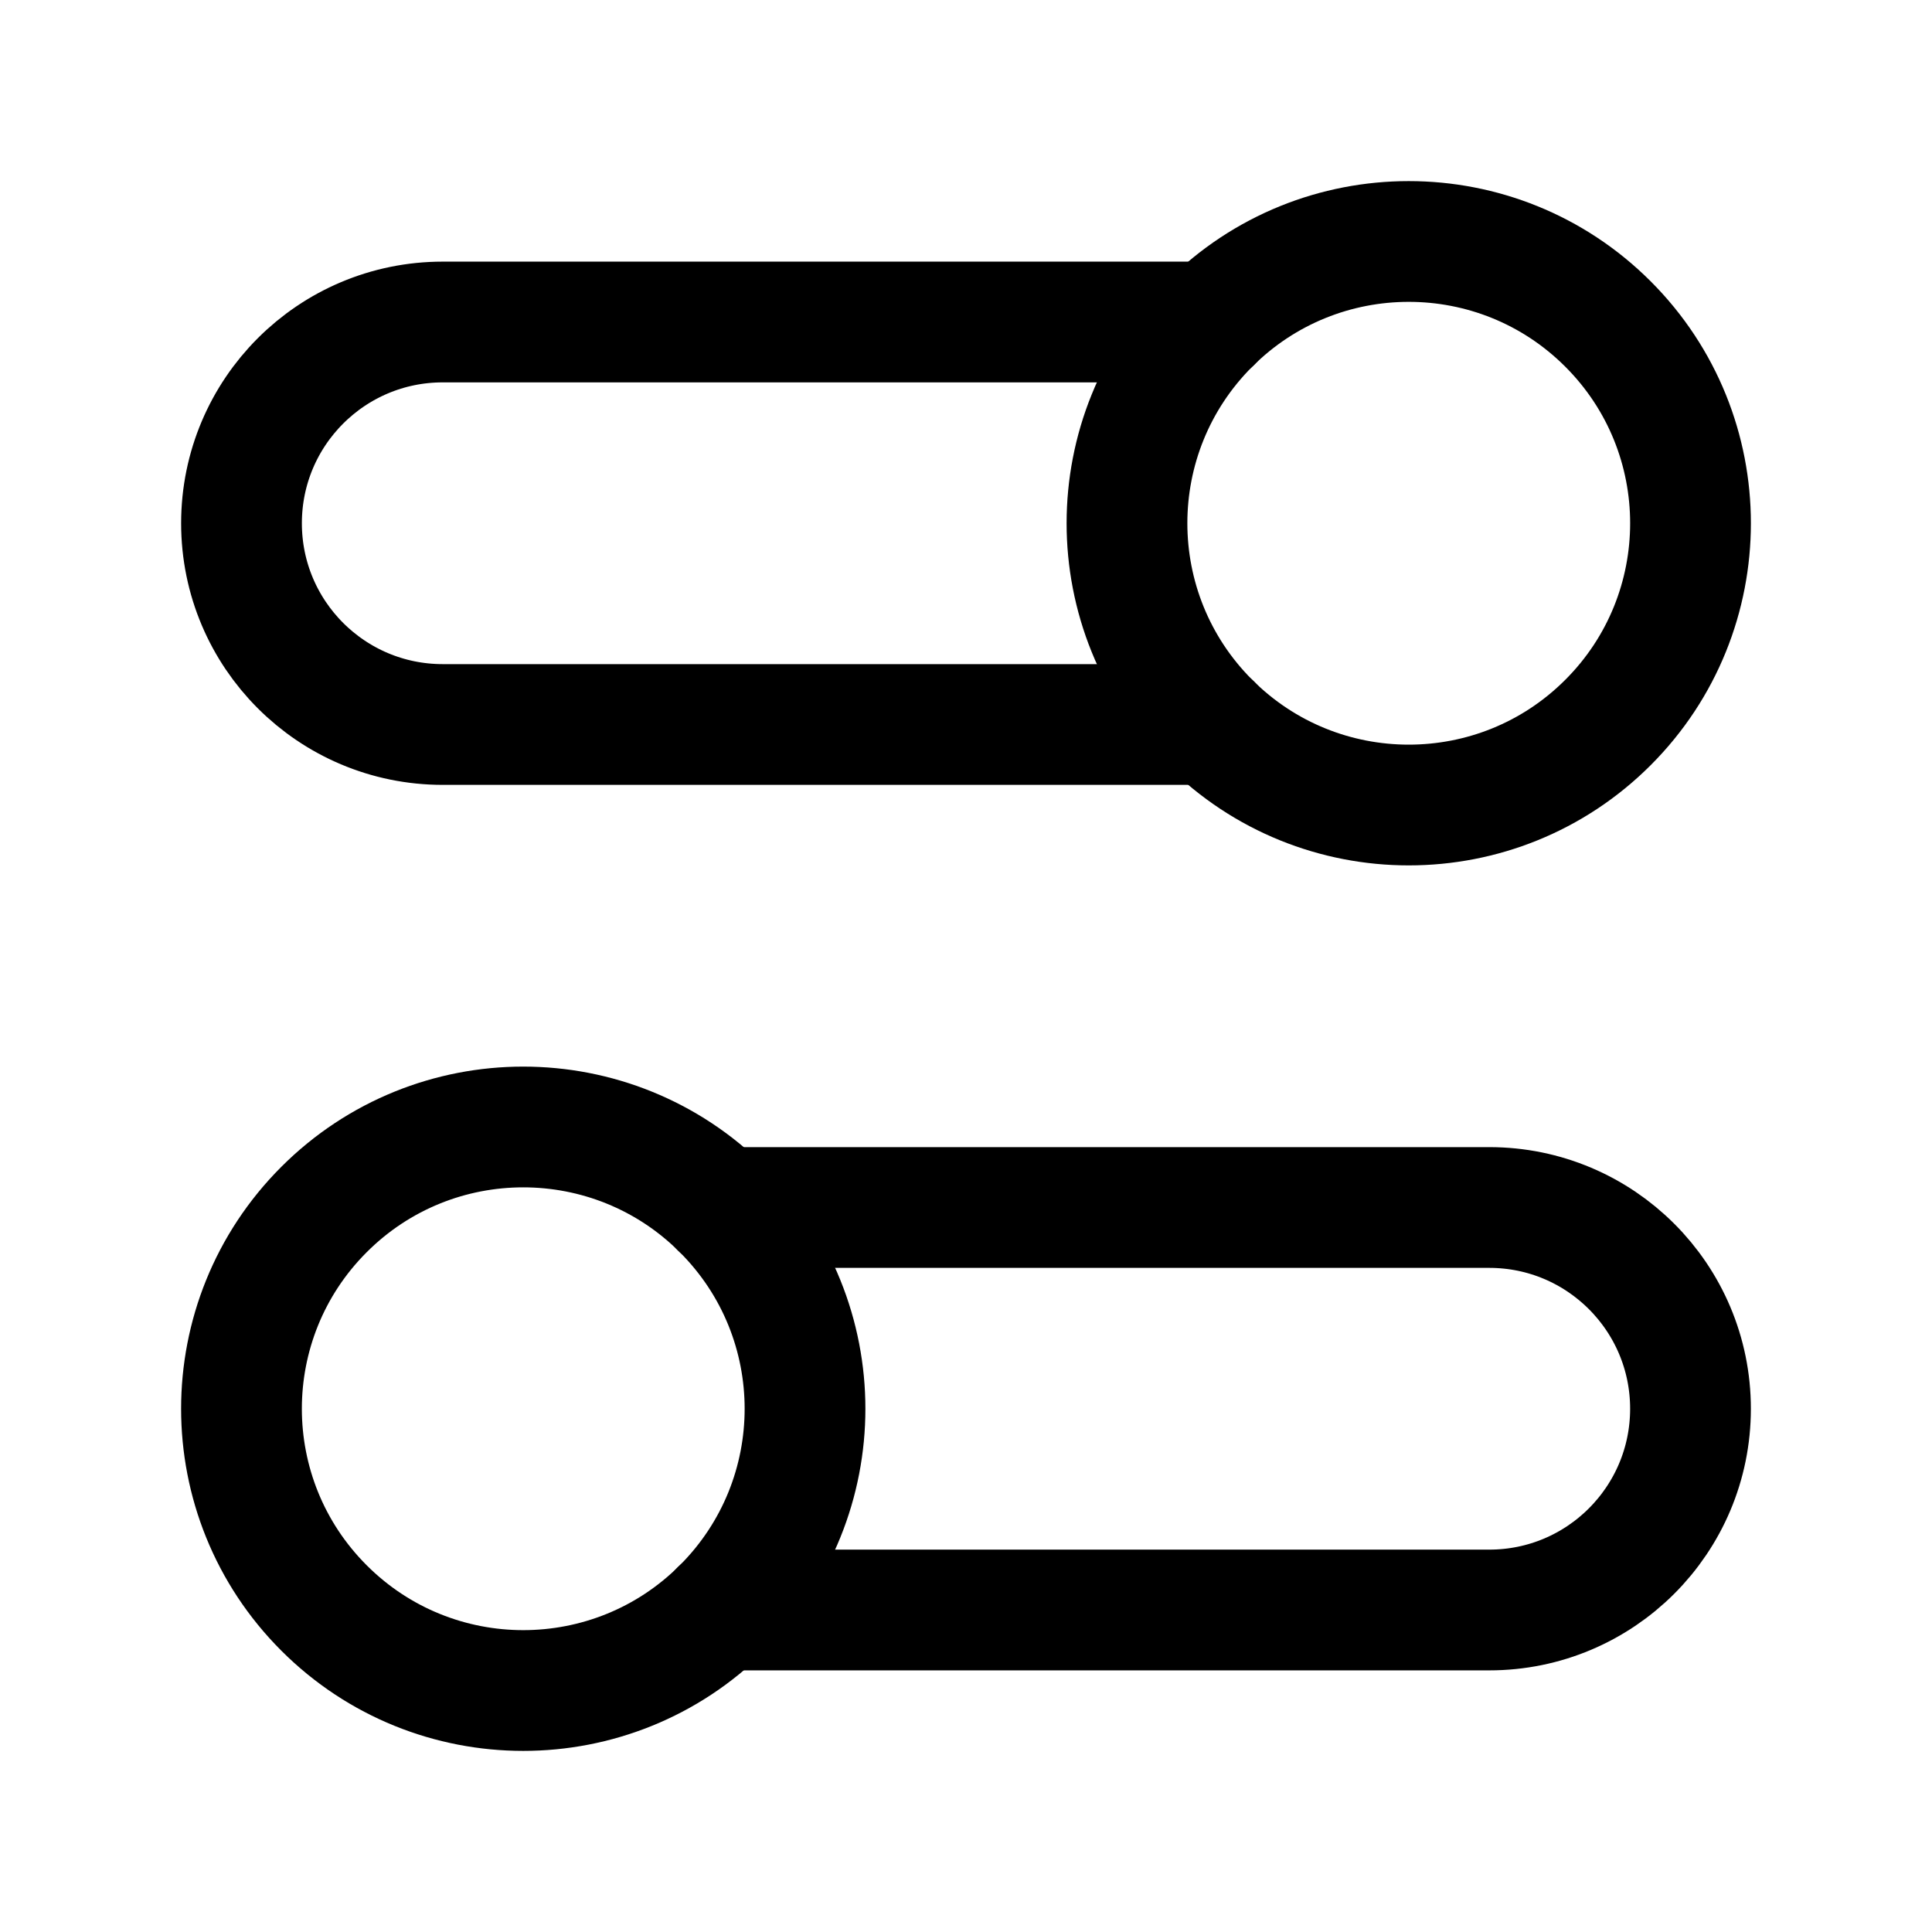 <svg width="24" height="24" viewBox="0 0 24 24" fill="none" xmlns="http://www.w3.org/2000/svg">
<g clip-path="url(#clip0_3686_11668)">
<path d="M15.052 4H5.5C4.119 4 3 5.119 3 6.5C3 7.881 4.119 9 5.5 9H15.052" stroke="black" stroke-width="1.5" stroke-linecap="round" stroke-linejoin="round"/>
<path d="M19.975 4.025C21.342 5.392 21.342 7.608 19.975 8.975C18.608 10.342 16.392 10.342 15.025 8.975C13.658 7.608 13.658 5.392 15.025 4.025C16.392 2.658 18.608 2.658 19.975 4.025" stroke="black" stroke-width="1.5" stroke-linecap="round" stroke-linejoin="round"/>
<path d="M8.948 20H18.5C19.881 20 21 18.881 21 17.5C21 16.119 19.881 15 18.5 15H8.948" stroke="black" stroke-width="1.5" stroke-linecap="round" stroke-linejoin="round"/>
<path d="M8.975 15.025C10.342 16.392 10.342 18.608 8.975 19.975C7.608 21.342 5.392 21.342 4.025 19.975C2.658 18.608 2.658 16.392 4.025 15.025C5.392 13.658 7.608 13.658 8.975 15.025" stroke="black" stroke-width="1.5" stroke-linecap="round" stroke-linejoin="round"/>
</g>
<defs>
<clipPath id="clip0_3686_11668">
<rect width="24" height="24" fill="white"/>
</clipPath>
</defs>
</svg>
